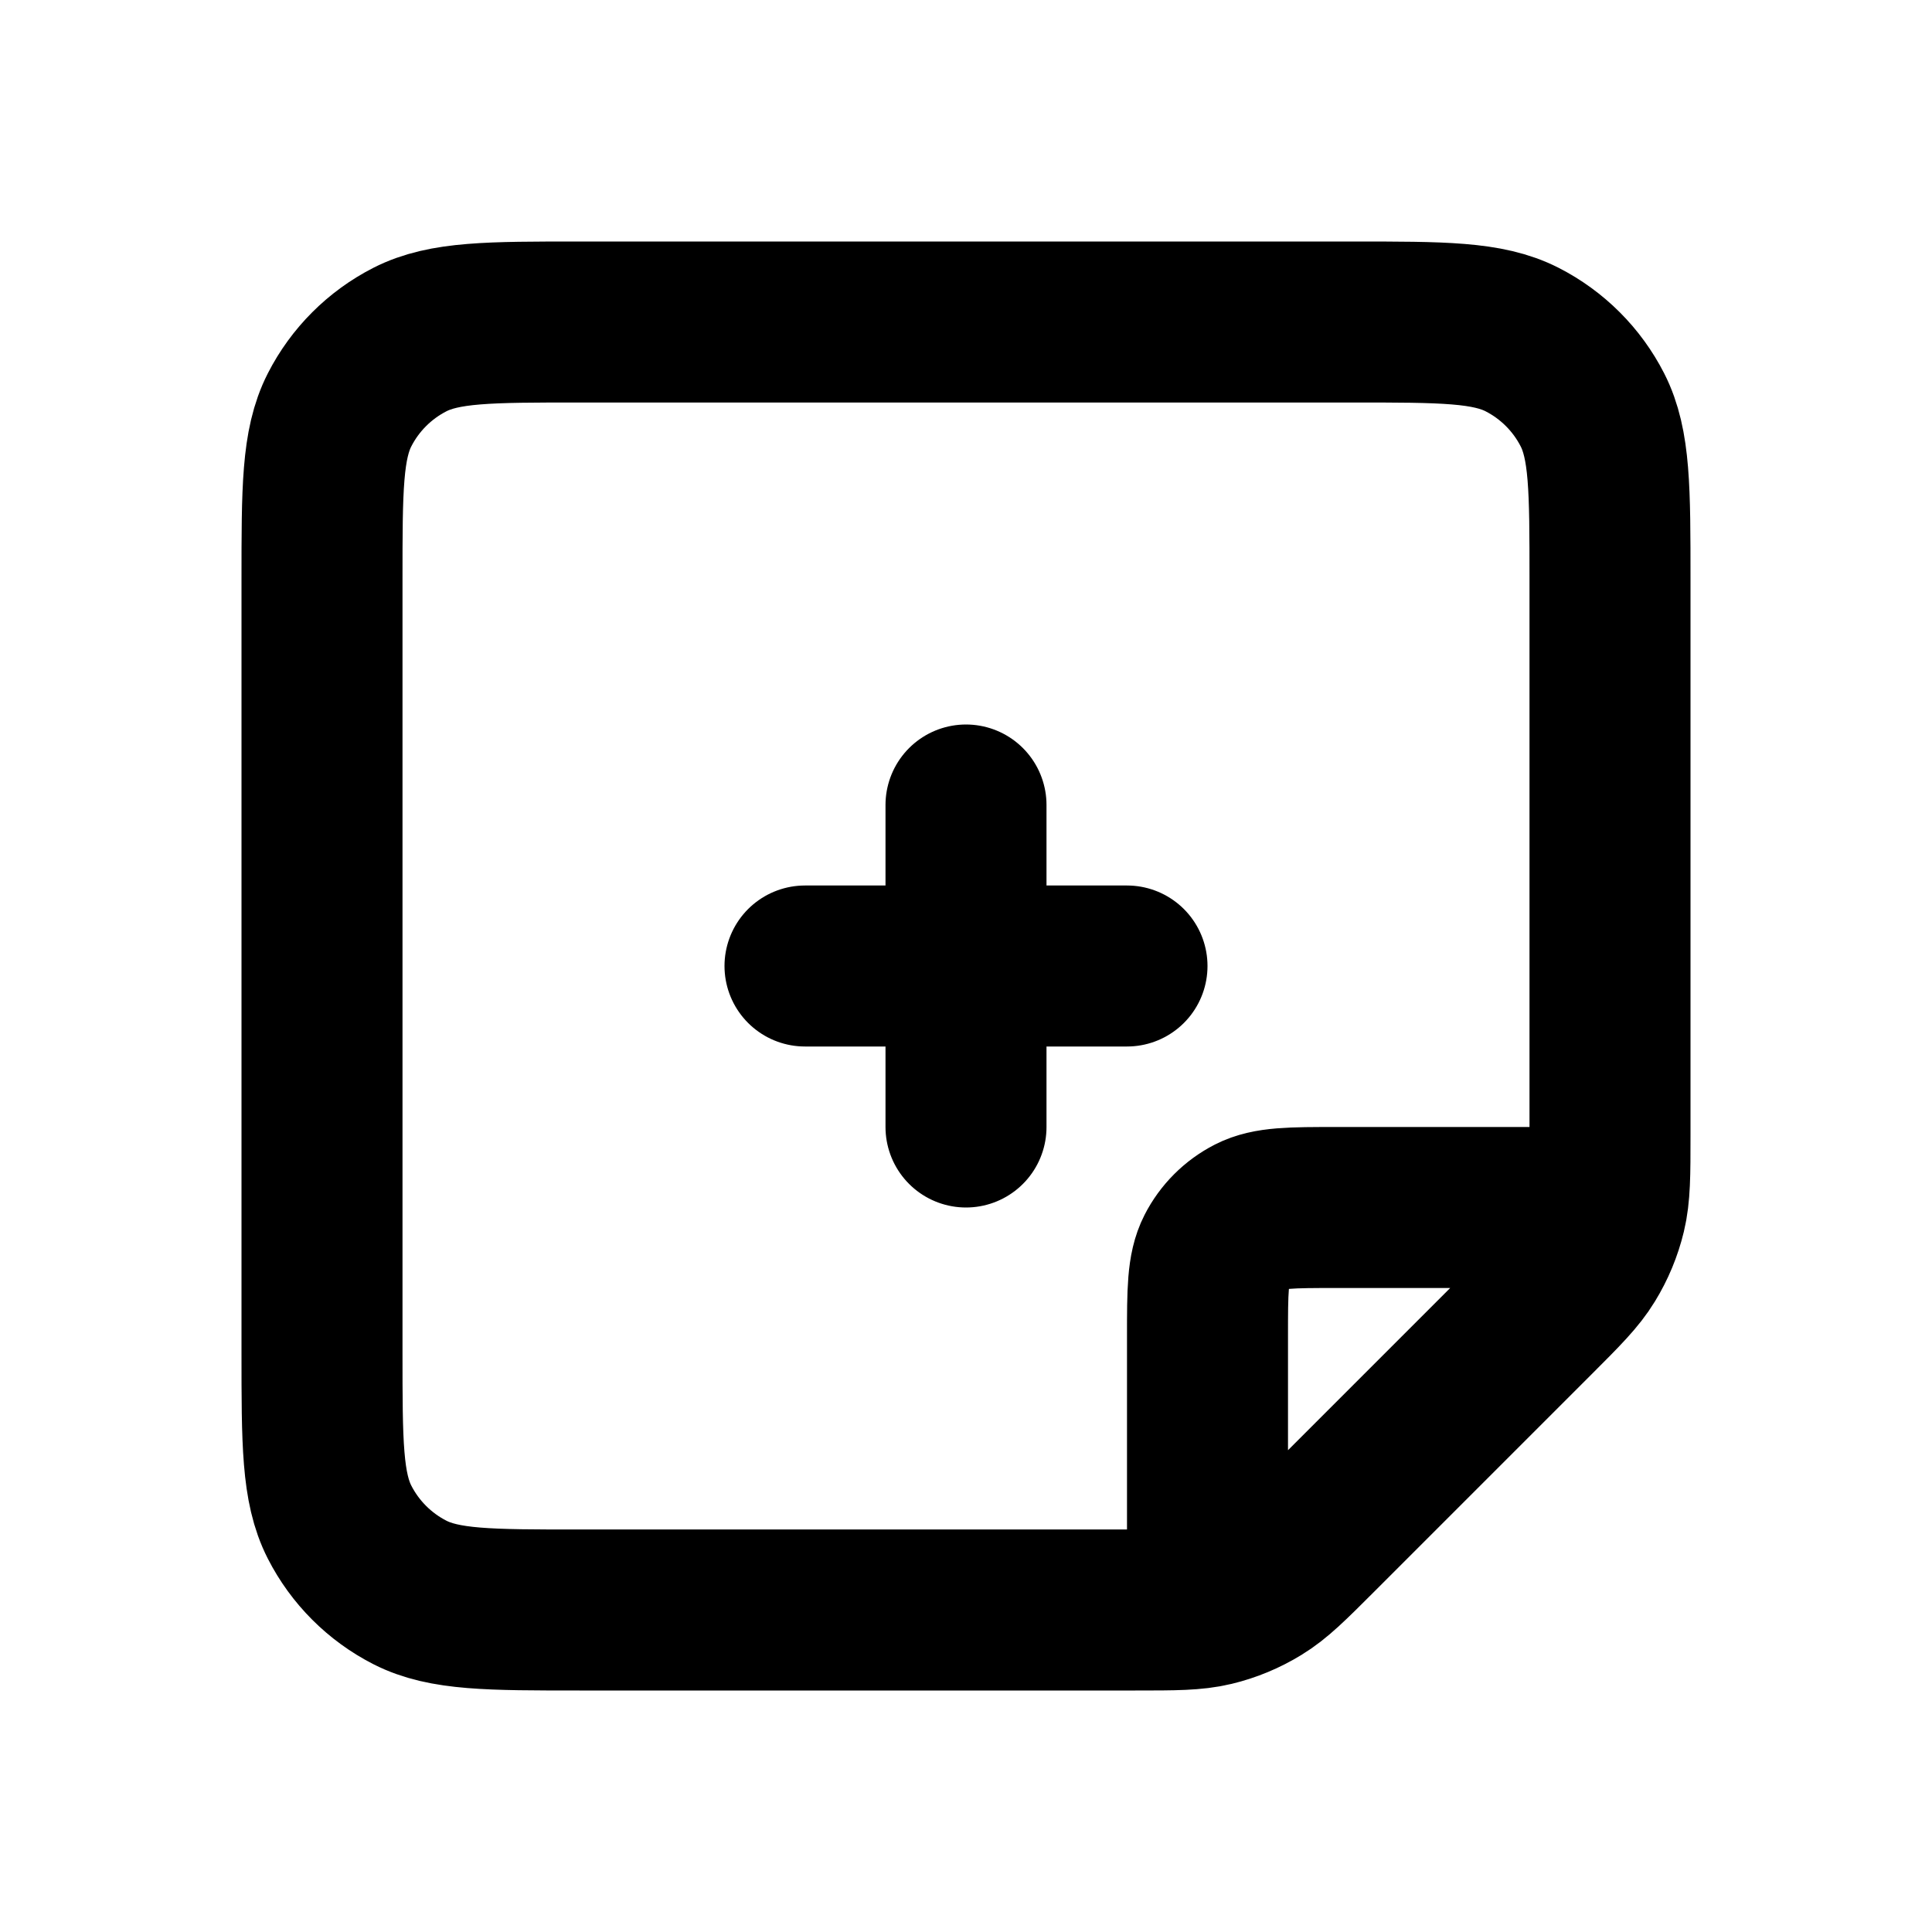 <?xml version="1.0" encoding="utf-8"?><!-- Скачано с сайта svg4.ru / Downloaded from svg4.ru -->
<svg width="800px" height="800px" viewBox="0 0 24 24" fill="none" xmlns="http://www.w3.org/2000/svg">
<path d="M10 12H14M12 10V14M19.959 15H16.6C16.04 15 15.76 15 15.546 15.109C15.358 15.205 15.205 15.358 15.109 15.546C15 15.76 15 16.04 15 16.6V19.959M20 14.103V7.2C20 6.08 20 5.52 19.782 5.092C19.59 4.716 19.284 4.41 18.908 4.218C18.48 4 17.92 4 16.8 4H7.2C6.08 4 5.52 4 5.092 4.218C4.716 4.41 4.41 4.716 4.218 5.092C4 5.52 4 6.08 4 7.2V16.8C4 17.92 4 18.48 4.218 18.908C4.41 19.284 4.716 19.59 5.092 19.782C5.52 20 6.08 20 7.2 20H14.103C14.592 20 14.837 20 15.067 19.945C15.271 19.896 15.466 19.815 15.645 19.705C15.847 19.582 16.02 19.409 16.366 19.063L19.063 16.366C19.409 16.02 19.582 15.847 19.705 15.645C19.815 15.466 19.896 15.271 19.945 15.067C20 14.837 20 14.592 20 14.103Z" stroke="#000000" stroke-width="2" stroke-linecap="round" stroke-linejoin="round"/>
</svg>